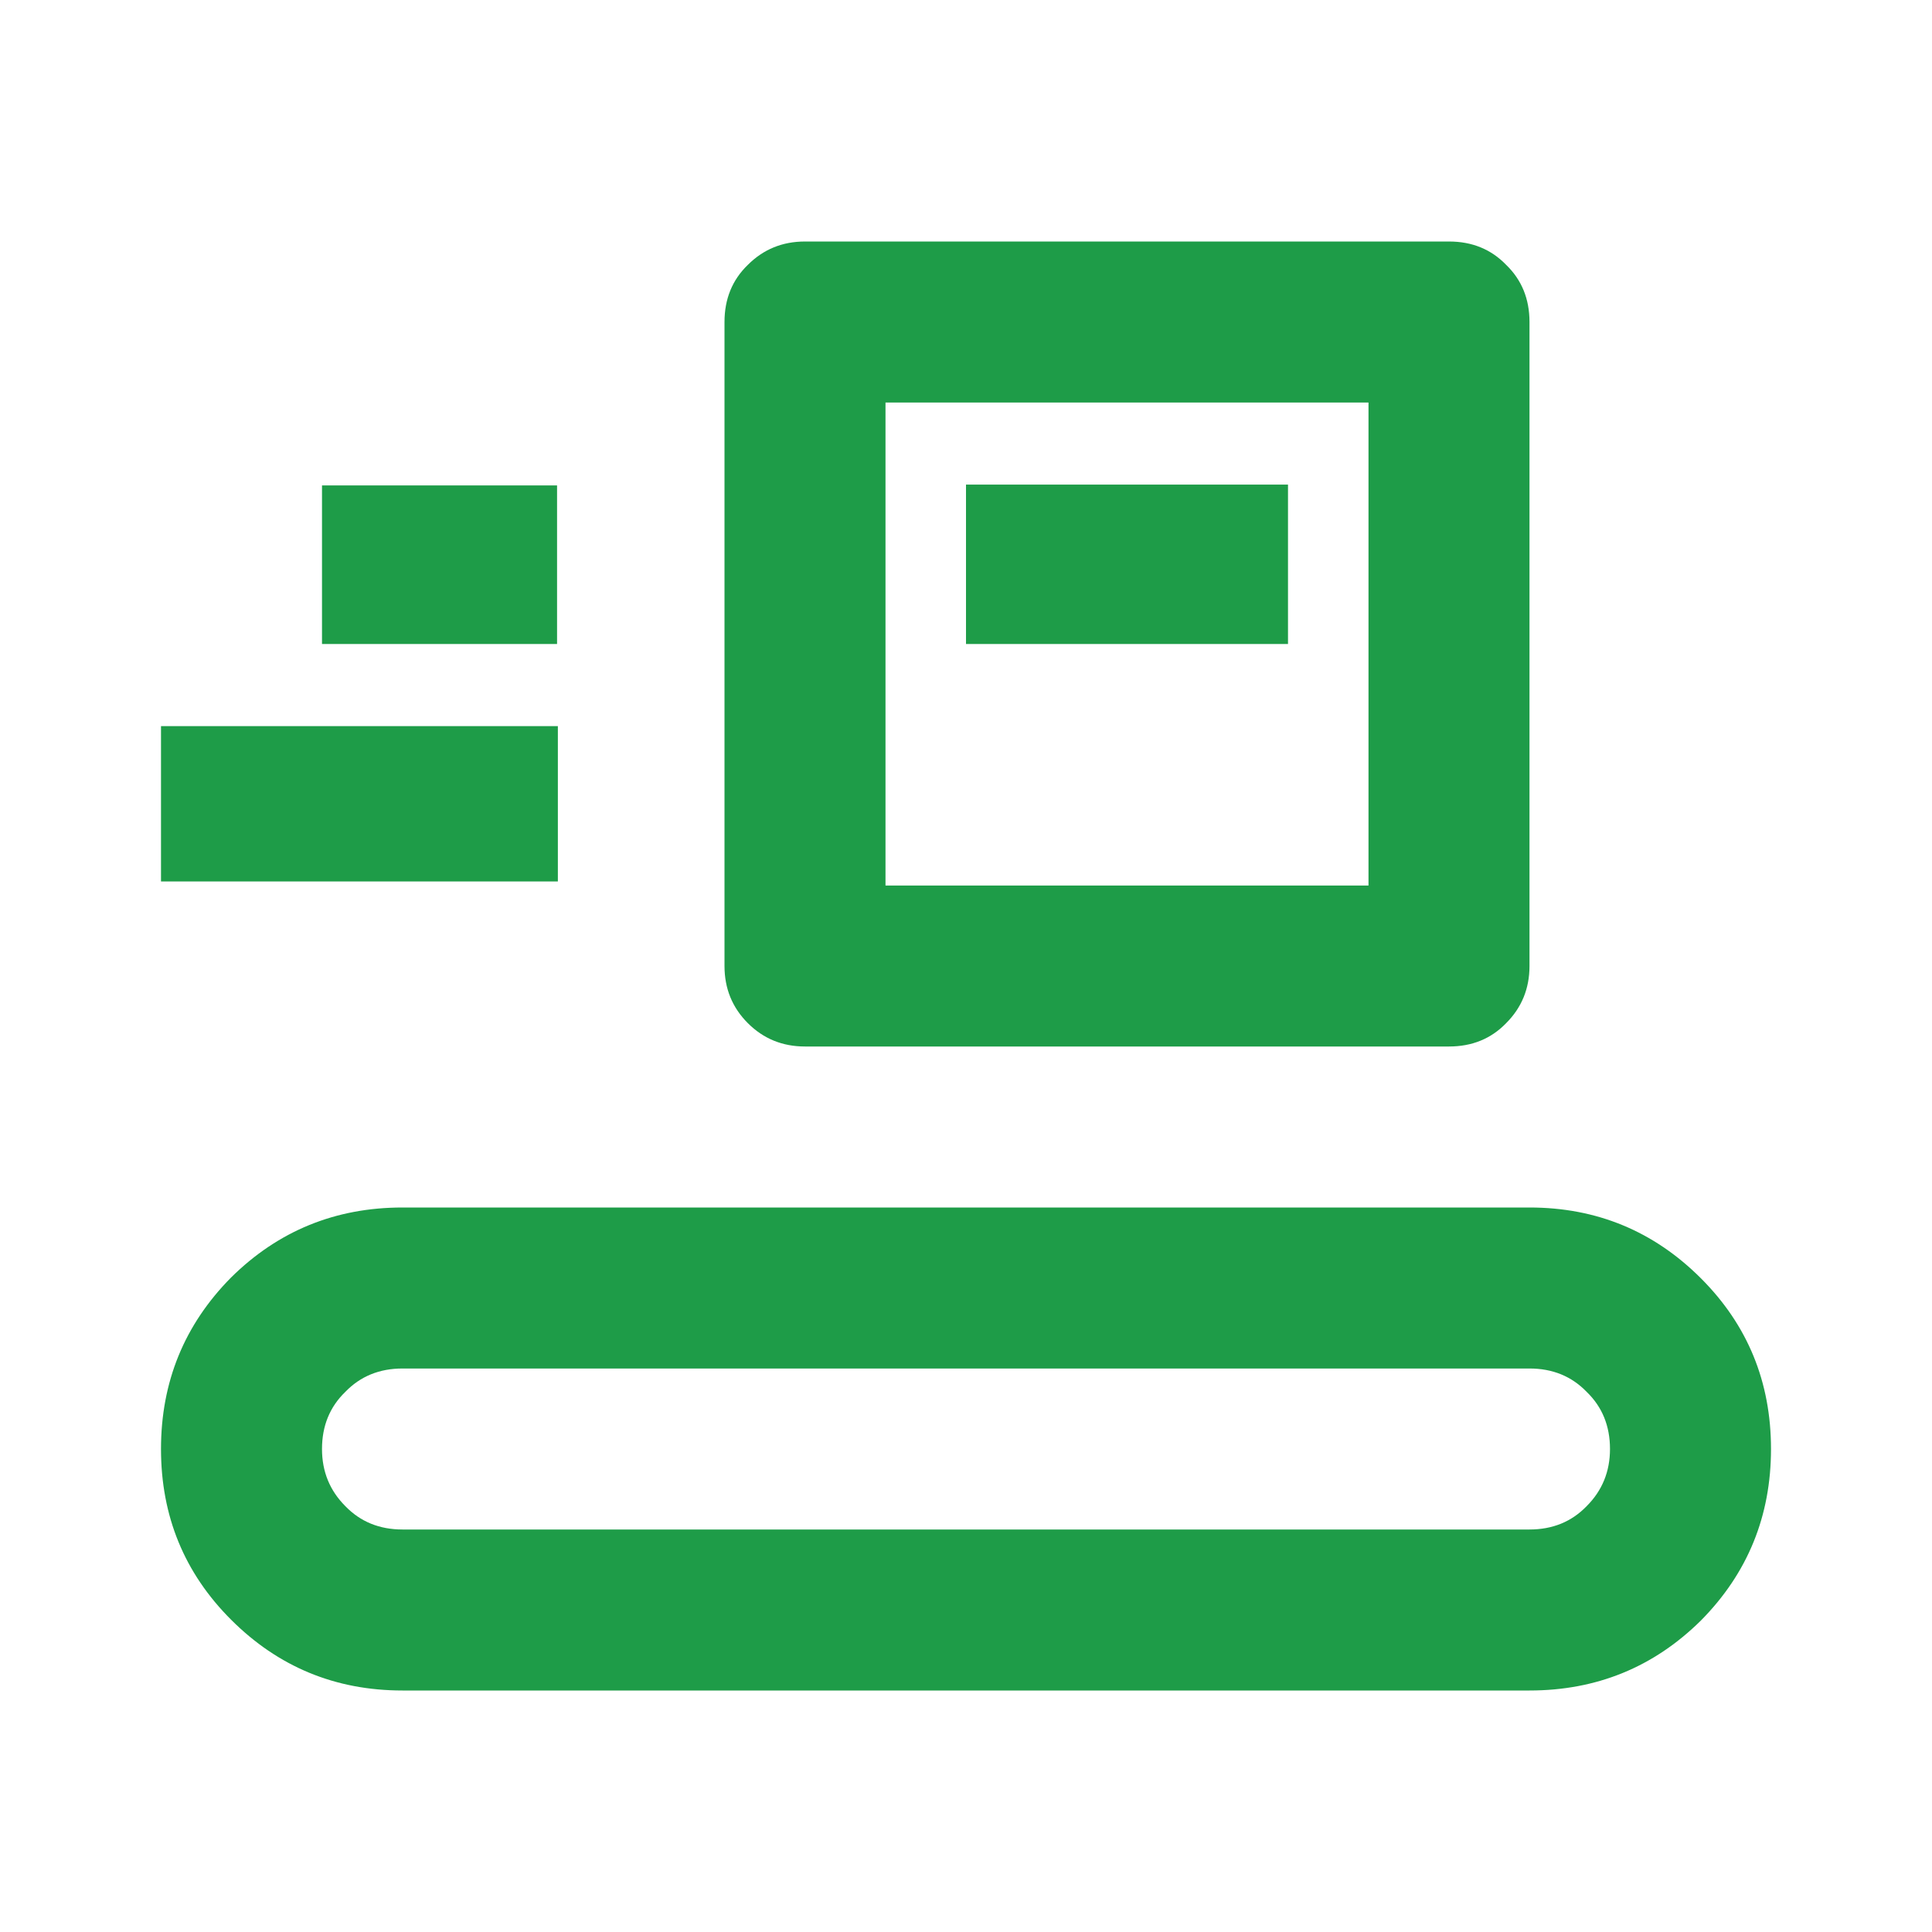 <?xml version="1.0" encoding="UTF-8"?> <svg xmlns="http://www.w3.org/2000/svg" version="1.2" viewBox="0 0 24 24" width="24" height="24"><title>Industrial Trading</title><style> .s0 { fill: #1e9c48 } </style><path class="s0" d="m5 21q-1.25 0-2.13-0.88-0.87-0.87-0.87-2.12 0-1.25 0.87-2.13 0.88-0.87 2.13-0.87h14q1.25 0 2.13 0.88 0.87 0.87 0.87 2.12 0 1.25-0.87 2.13-0.88 0.87-2.13 0.87zm0-2h14q0.43 0 0.71-0.29 0.29-0.29 0.29-0.71 0-0.43-0.29-0.71-0.28-0.29-0.71-0.29h-14q-0.43 0-0.71 0.29-0.29 0.28-0.29 0.71 0 0.42 0.29 0.71 0.28 0.29 0.71 0.29zm5-6q-0.42 0-0.71-0.29-0.29-0.29-0.29-0.71v-8q0-0.43 0.29-0.71 0.29-0.29 0.71-0.29h8q0.43 0 0.71 0.29 0.29 0.28 0.29 0.71v8q0 0.42-0.29 0.71-0.28 0.29-0.71 0.29zm1-2h6v-6h-6zm-9-0.05v-1.93h4.93v1.93zm10-2.95h4v-1.98h-4zm-8 0h2.92v-1.97h-2.92zm7 3v-6z"></path></svg> 